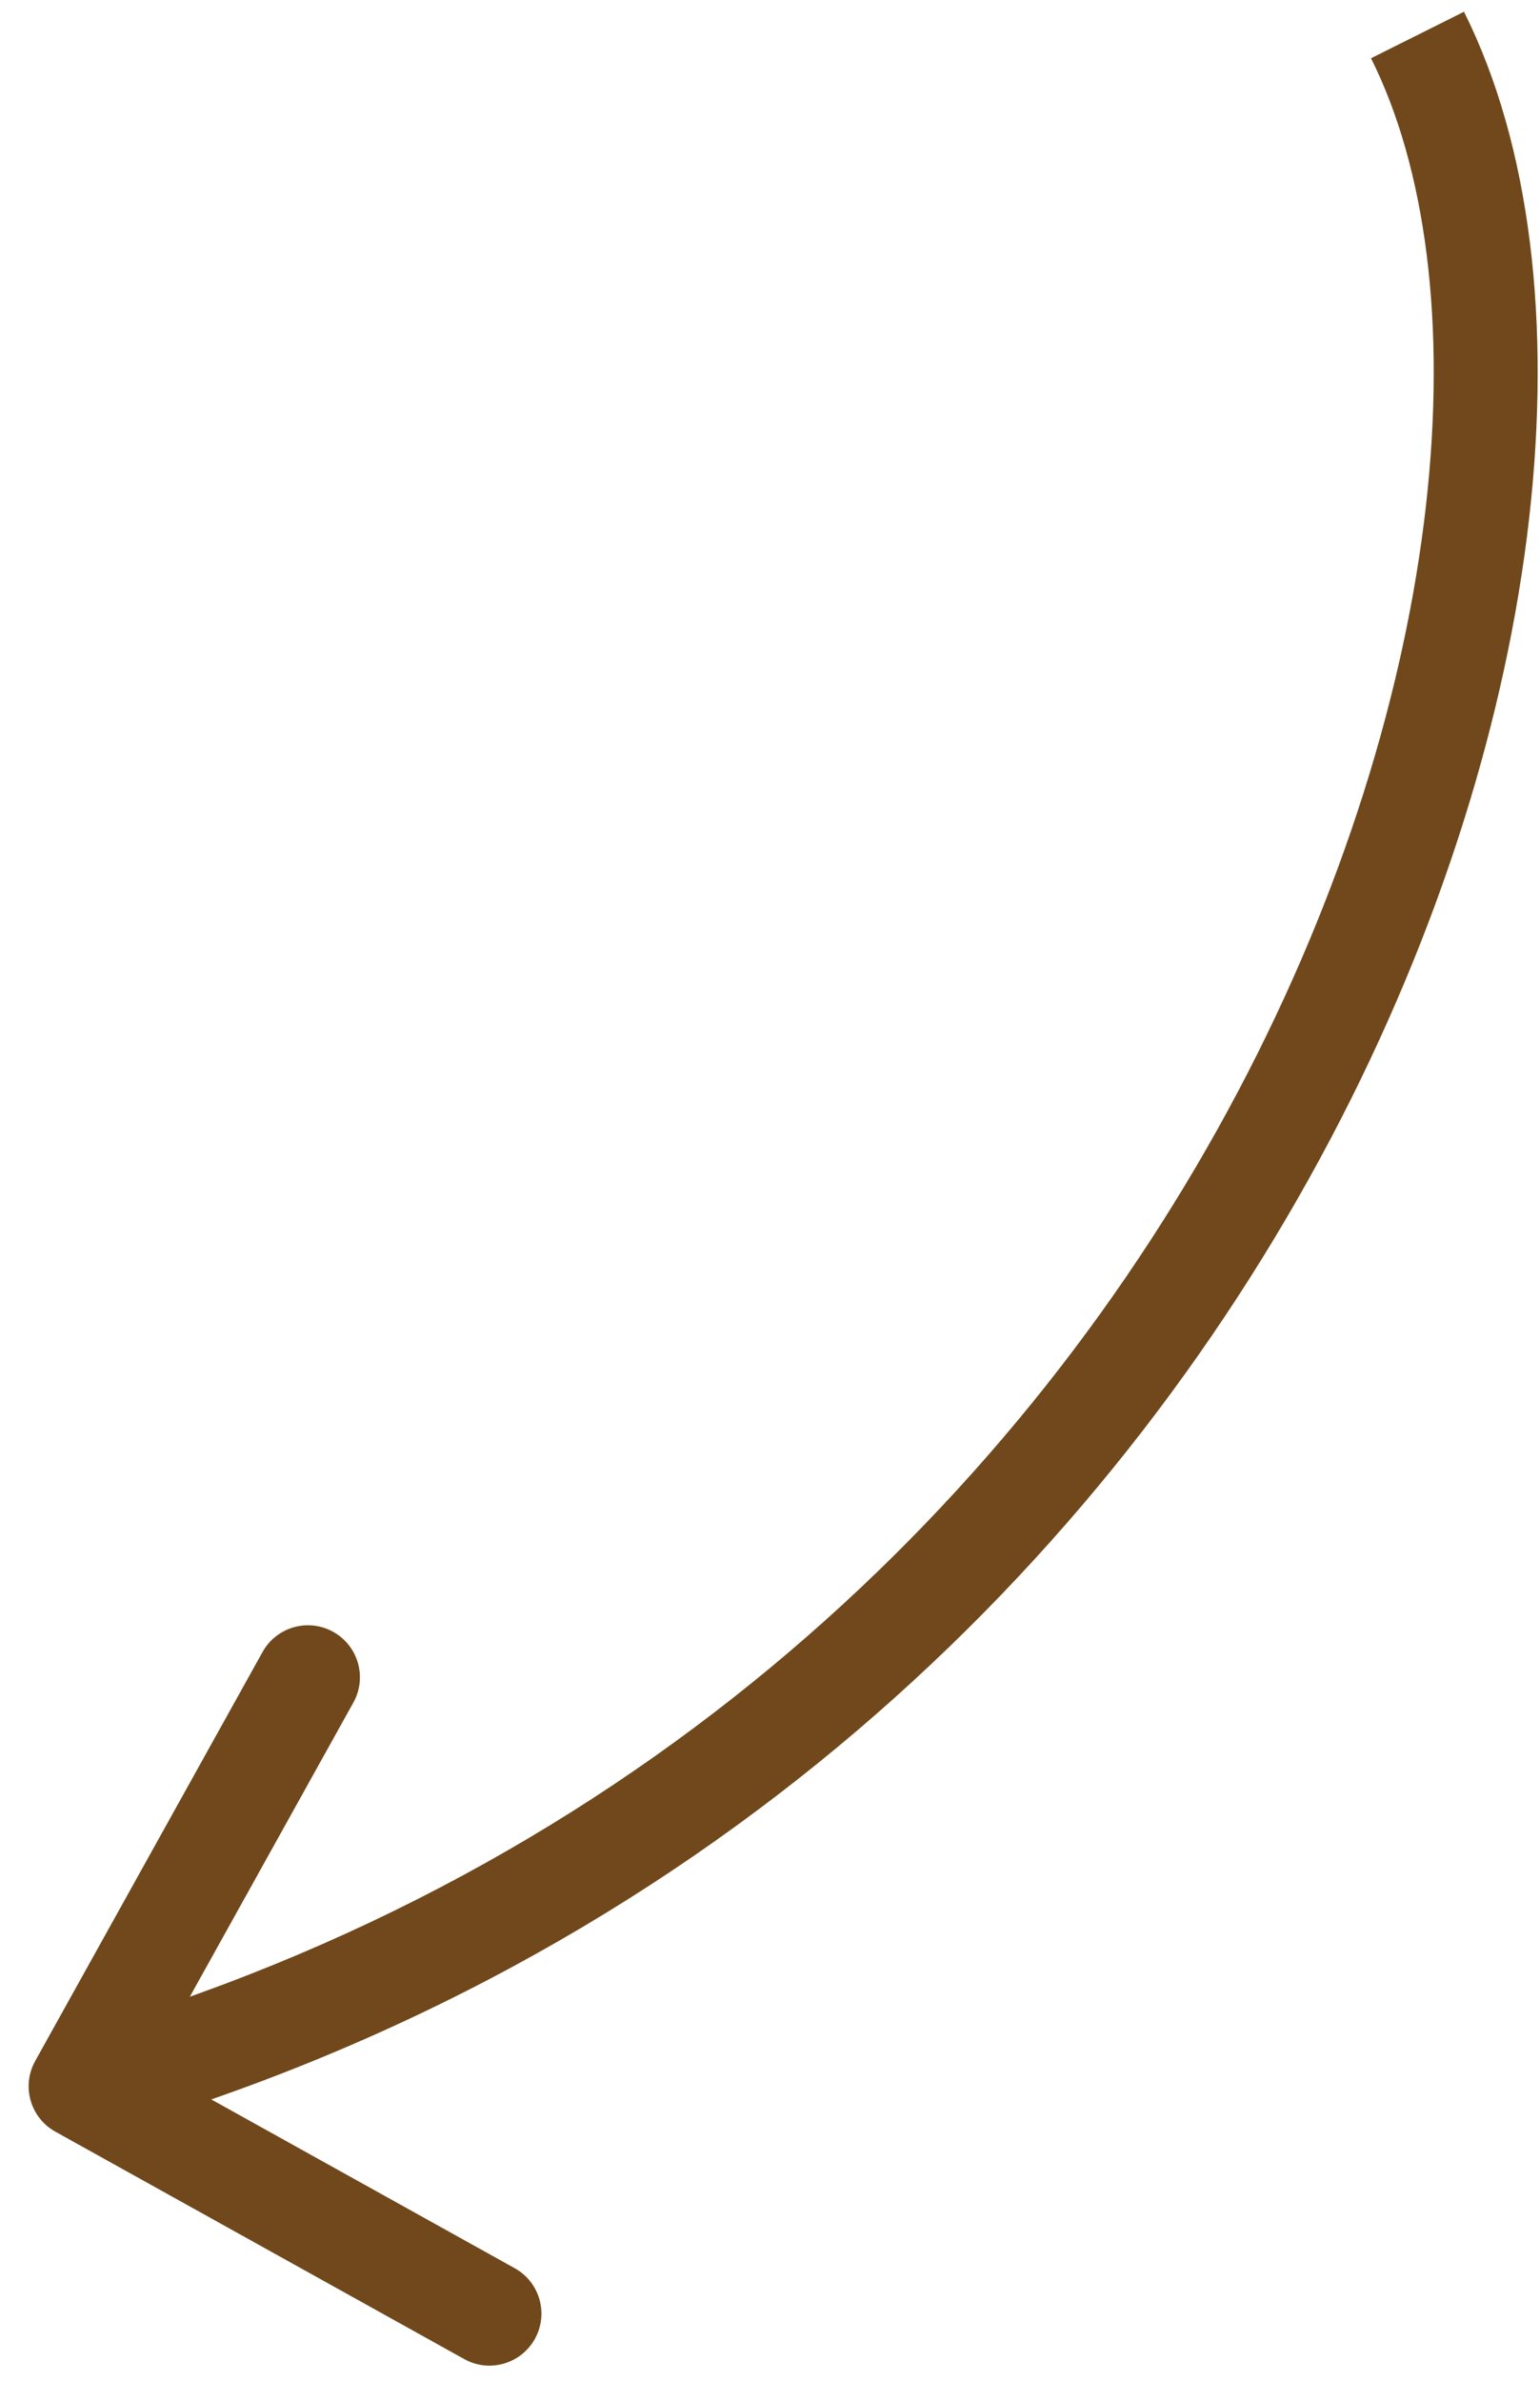 <?xml version="1.0" encoding="UTF-8"?> <svg xmlns="http://www.w3.org/2000/svg" width="44" height="68" viewBox="0 0 44 68" fill="none"><path d="M1.006 58.866C0.607 59.583 0.865 60.487 1.582 60.885L13.263 67.38C13.979 67.779 14.883 67.521 15.282 66.804C15.681 66.087 15.423 65.183 14.706 64.785L4.323 59.011L10.096 48.629C10.495 47.912 10.237 47.008 9.52 46.609C8.803 46.21 7.899 46.468 7.501 47.185L1.006 58.866ZM39.172 1.664C40.736 4.791 41.333 9.268 40.737 14.485C40.144 19.677 38.381 25.486 35.365 31.188C29.336 42.585 18.355 53.464 1.896 58.16L2.711 61.016C20.046 56.07 31.633 44.594 37.99 32.577C41.166 26.572 43.05 20.409 43.688 14.822C44.323 9.259 43.735 4.148 41.828 0.336L39.172 1.664Z" fill="#70481B"></path></svg> 